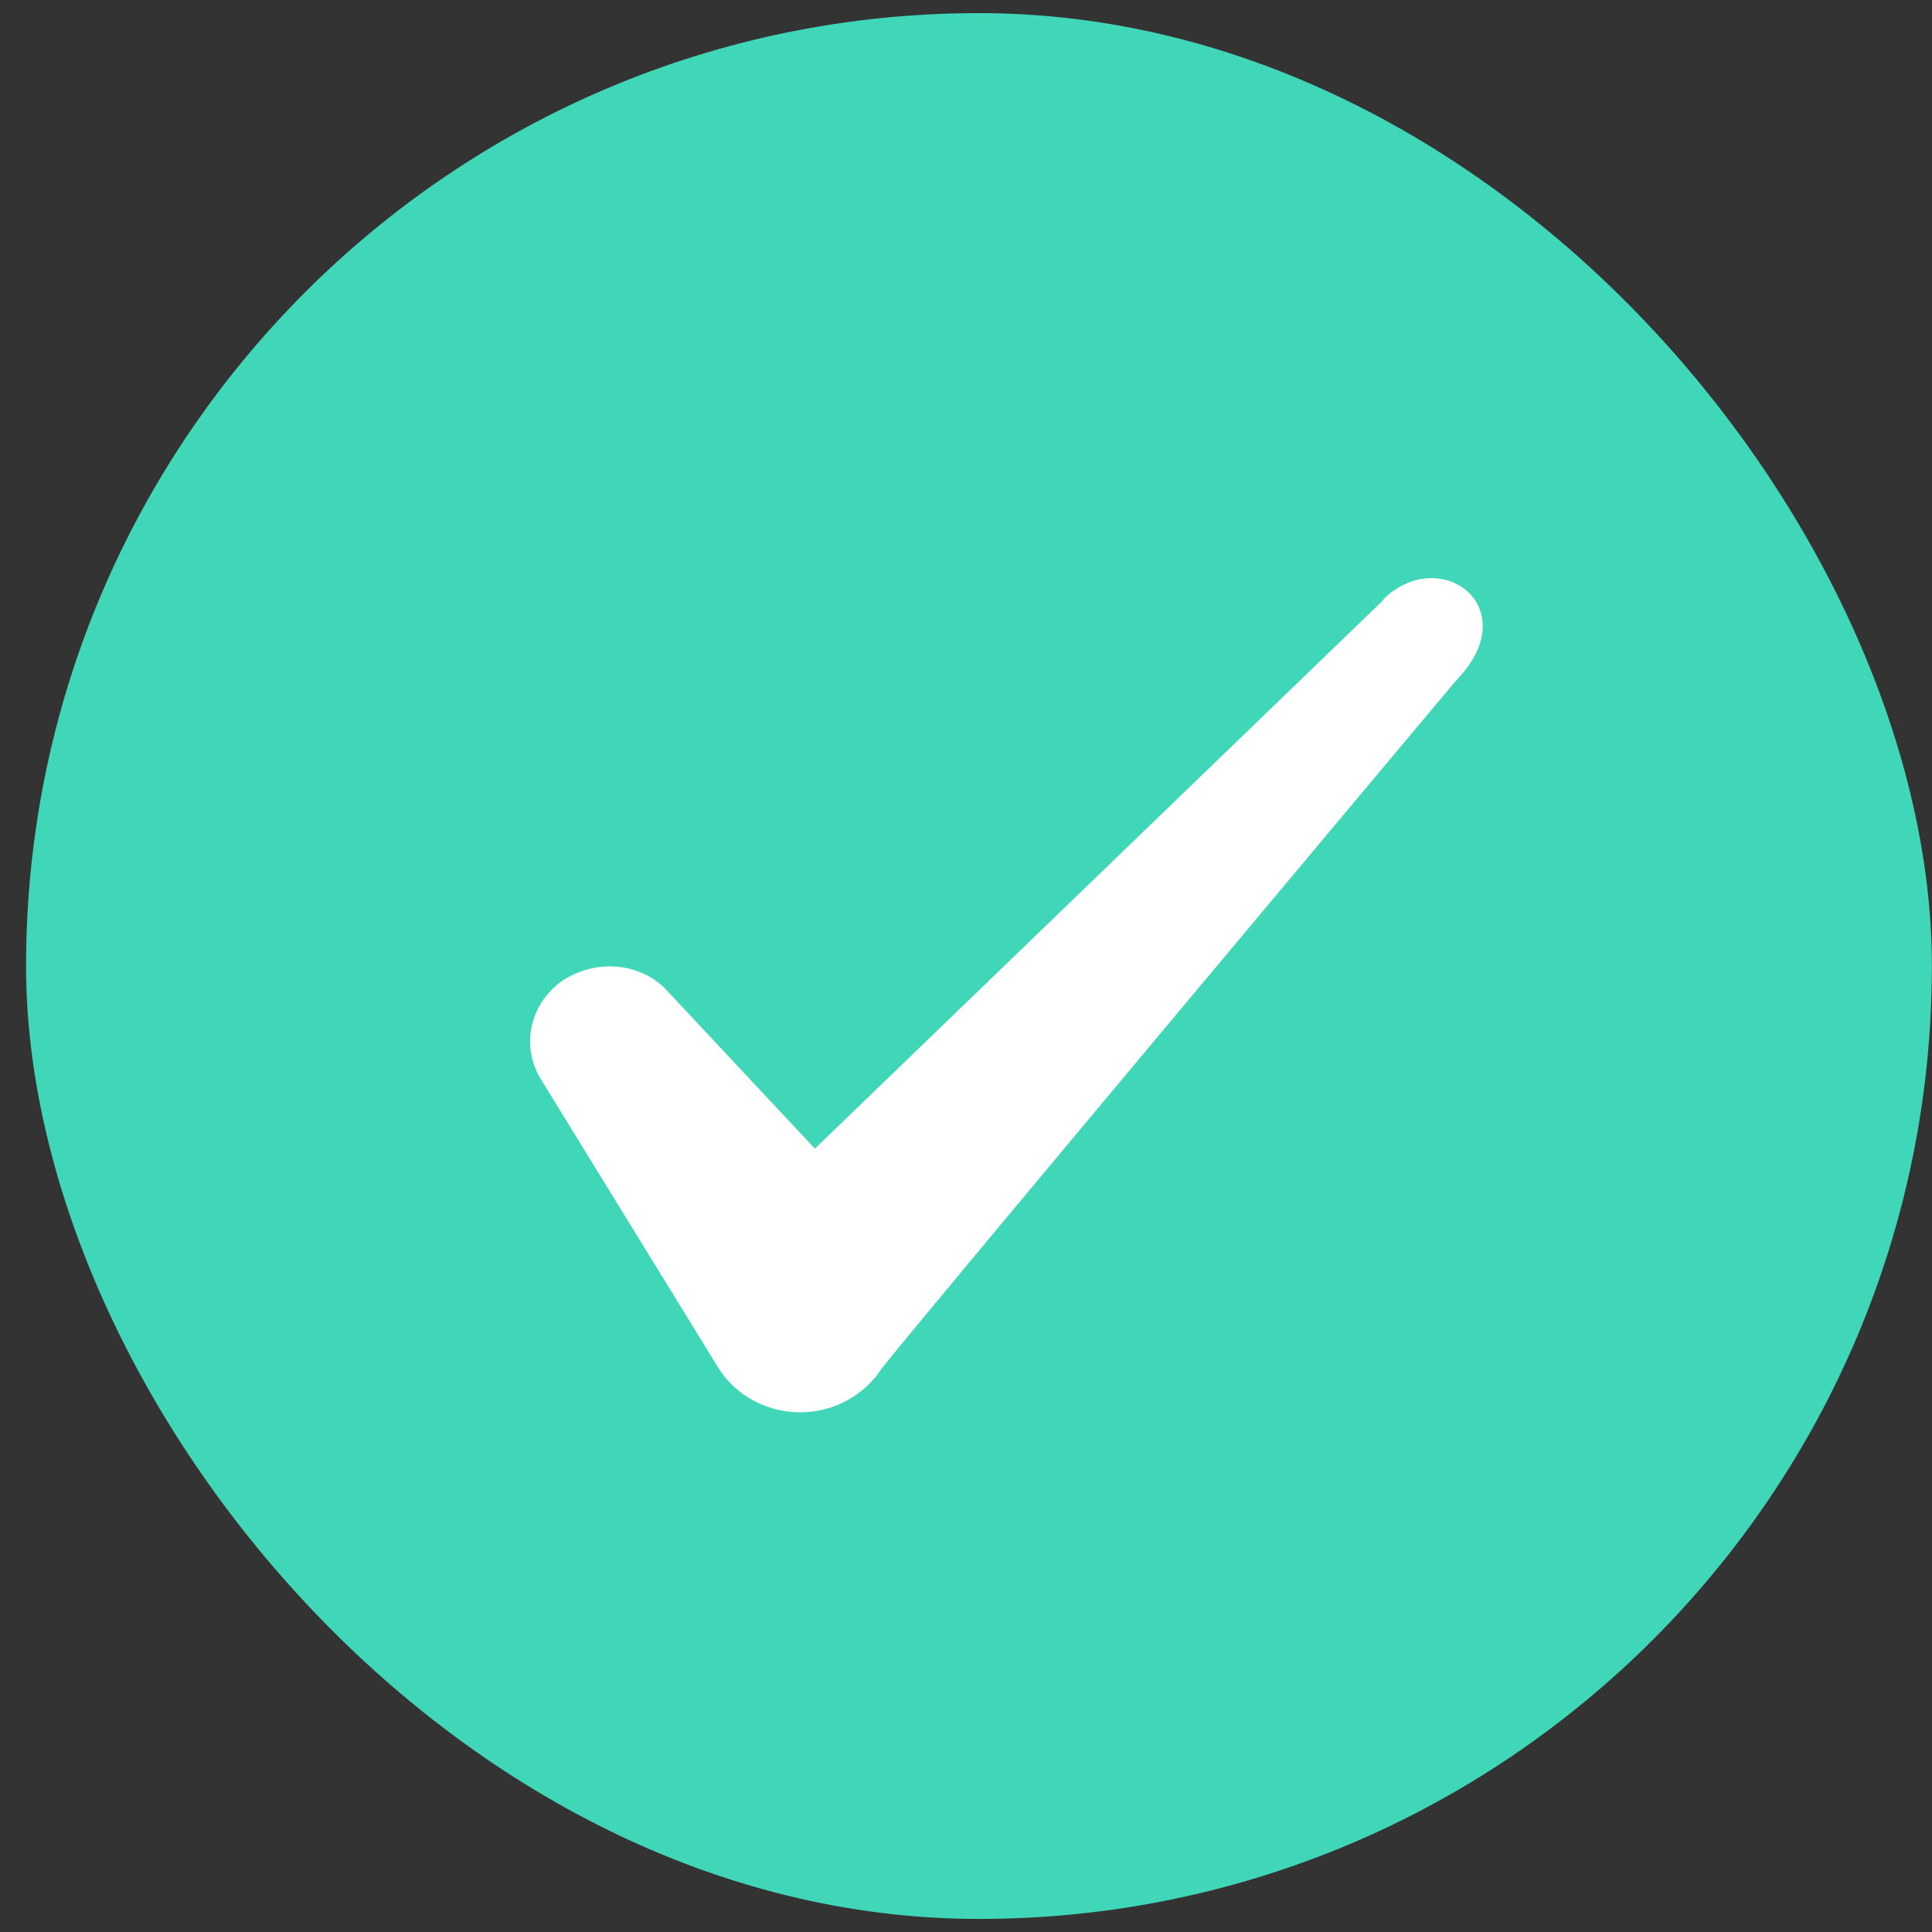 <svg width="33" height="33" viewBox="0 0 33 33" fill="none" xmlns="http://www.w3.org/2000/svg">
<rect x="0" y="0" width="33" height="33" fill="#333333" stroke="none"/>
<rect x="0.445" y="0.224" width="32.553" height="32.553" rx="16.276" fill="#40D6B8"/>
<path fill-rule="evenodd" clip-rule="evenodd" d="M23.631 10.247L13.919 19.62L11.342 16.866C10.867 16.419 10.121 16.392 9.579 16.771C9.05 17.165 8.901 17.856 9.226 18.413L12.278 23.377C12.576 23.838 13.092 24.123 13.675 24.123C14.231 24.123 14.76 23.838 15.059 23.377C15.547 22.739 24.865 11.631 24.865 11.631C26.086 10.383 24.607 9.284 23.631 10.234V10.247Z" fill="white"/>
</svg>
